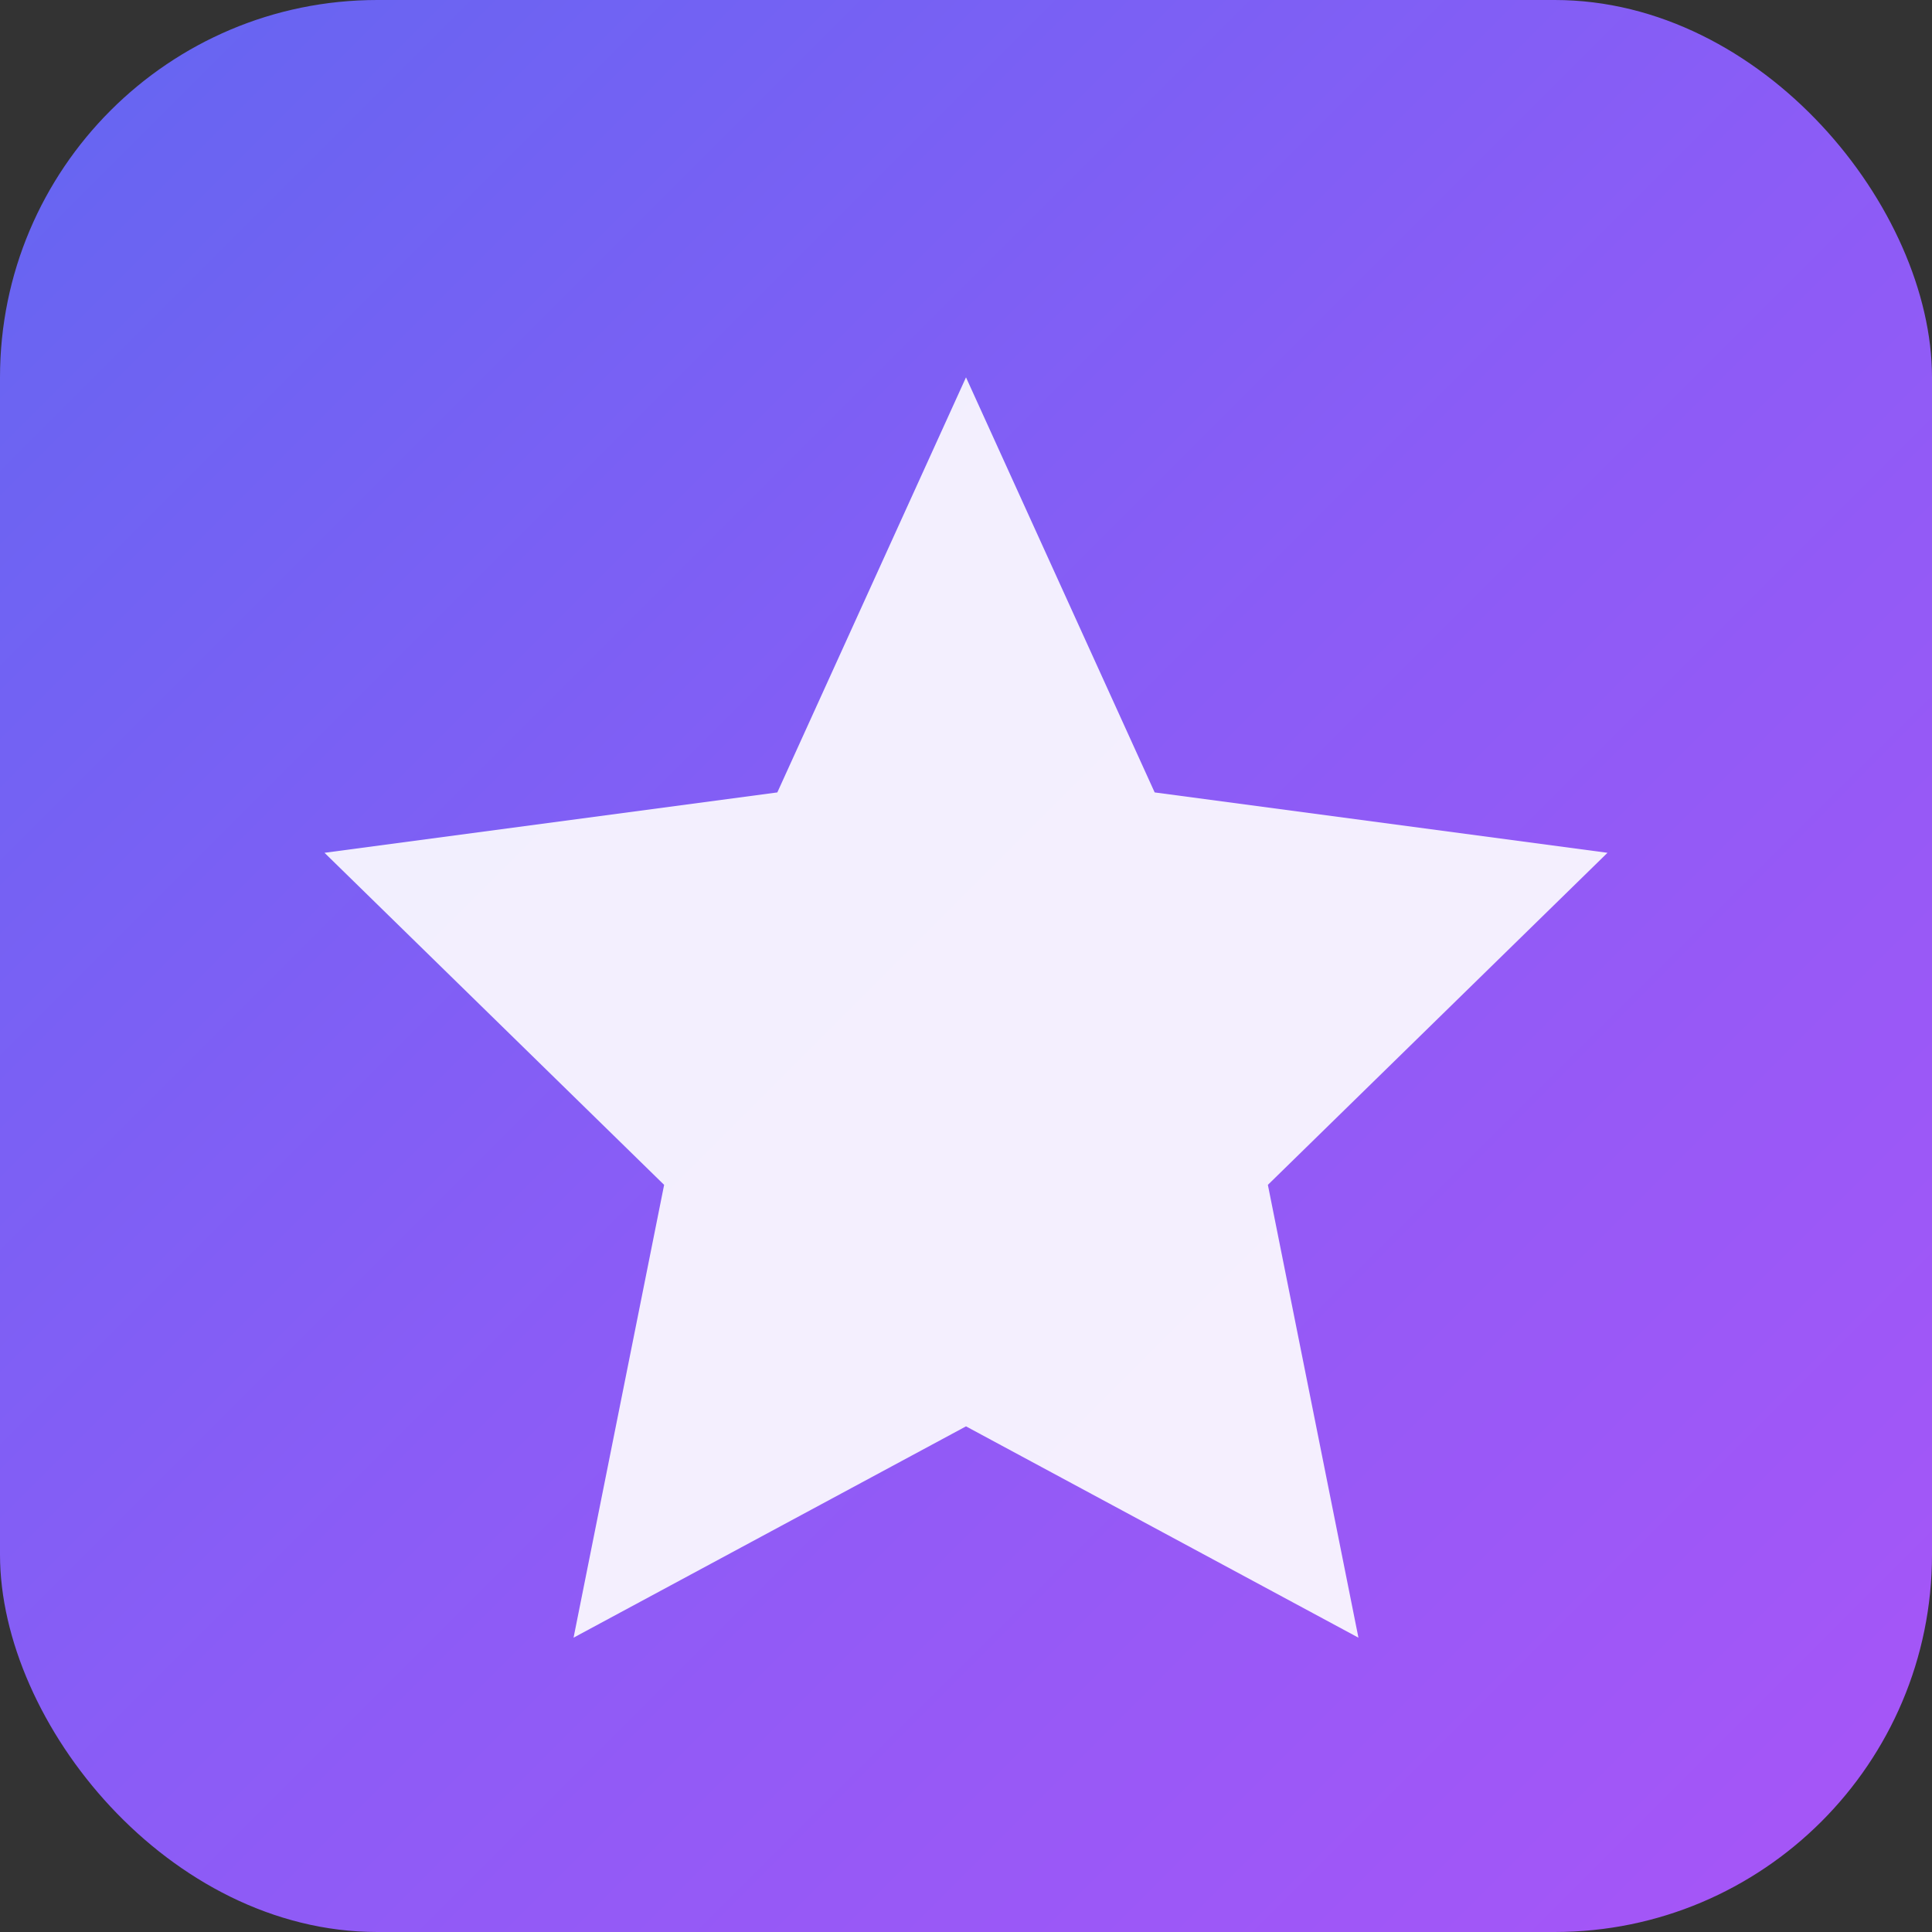<svg xmlns="http://www.w3.org/2000/svg" width="512" height="512" viewBox="0 0 512 512">
  <rect x="0" y="0" width="512" height="512" fill="#333333" stroke="none"/>
  <defs>
    <linearGradient id="grad" x1="0%" y1="0%" x2="100%" y2="100%">
      <stop offset="0%" style="stop-color:#6366f1"/>
      <stop offset="50%" style="stop-color:#8b5cf6"/>
      <stop offset="100%" style="stop-color:#a855f7"/>
    </linearGradient>
  </defs>
  <rect width="512" height="512" rx="100" fill="url(#grad)"/>
  <path d="M256 100L306 210L426 226L336 314L360 434L256 378L152 434L176 314L86 226L206 210Z" fill="white" opacity="0.9"/>
</svg>














